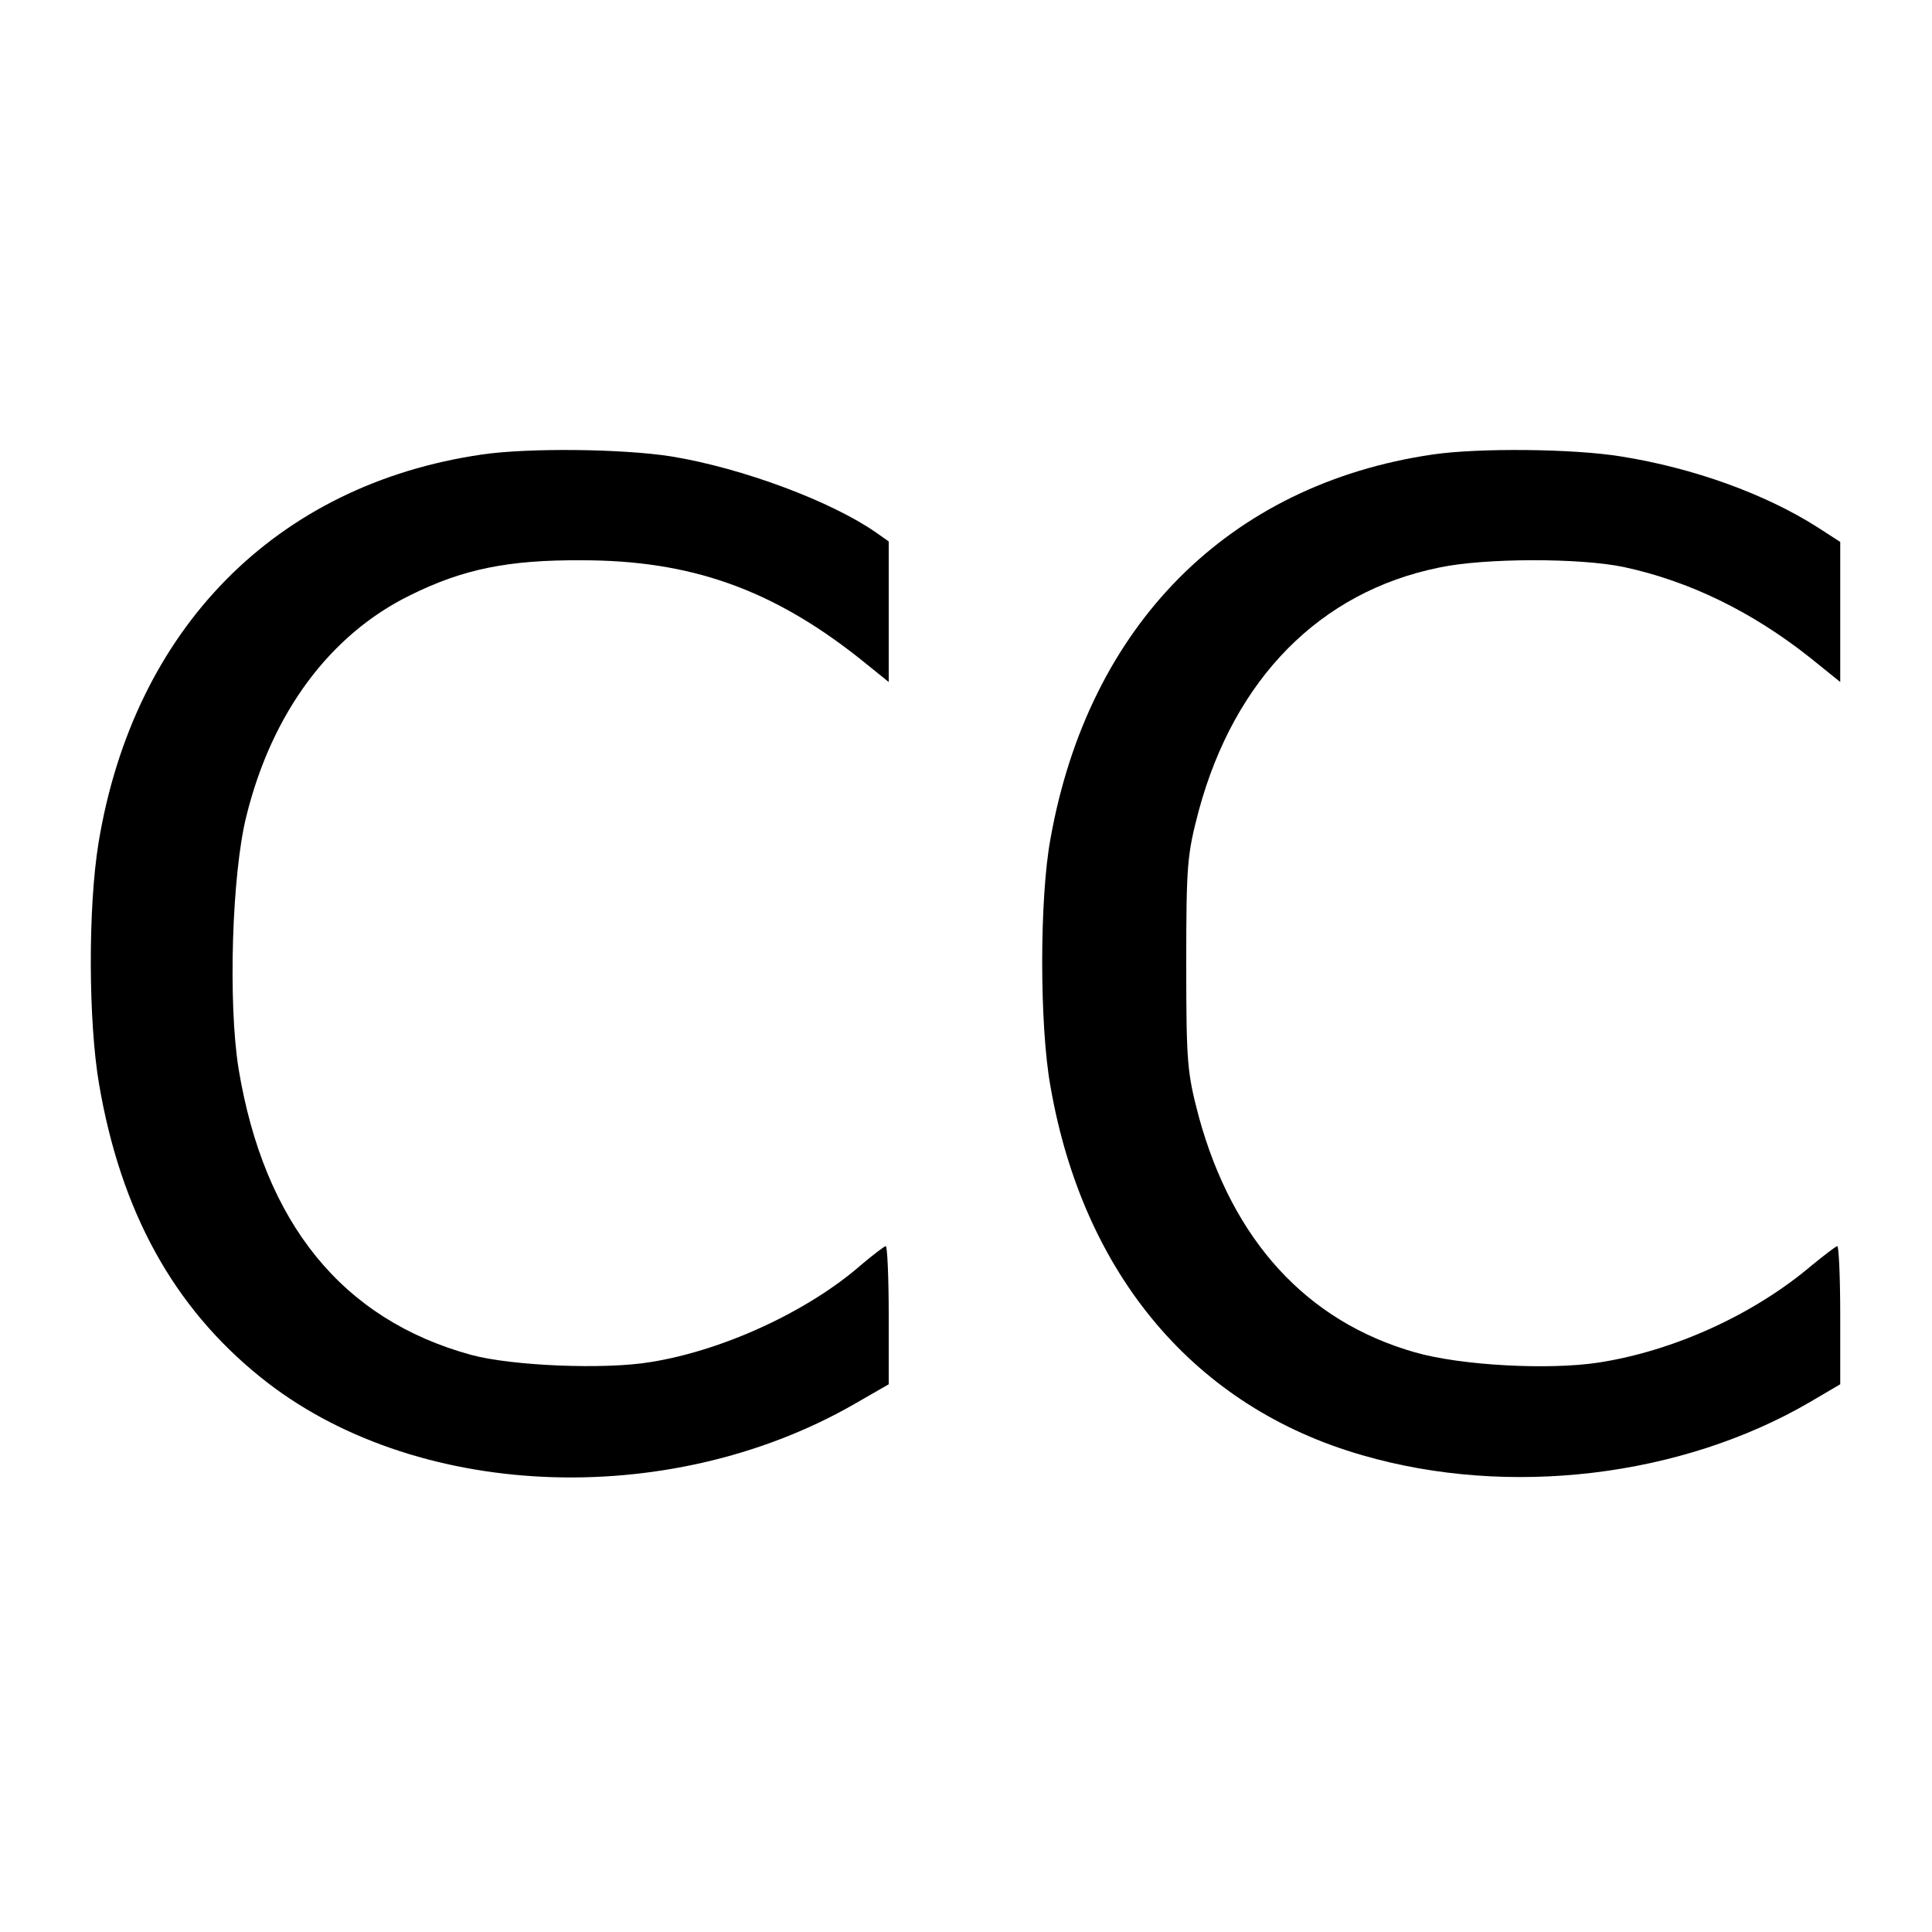 <?xml version="1.0" standalone="no"?>
<!DOCTYPE svg PUBLIC "-//W3C//DTD SVG 20010904//EN"
 "http://www.w3.org/TR/2001/REC-SVG-20010904/DTD/svg10.dtd">
<svg version="1.0" xmlns="http://www.w3.org/2000/svg"
 width="400pt" height="400pt" viewBox="0 0 400 400"
 preserveAspectRatio="xMidYMid meet">
<g transform="translate(0,400) scale(0.1,-0.1)"
fill="#000000" stroke="none">
<path d="M998 3059 c-427 -62 -721 -361 -794 -804 -22 -135 -21 -370 1 -499
45 -264 154 -462 334 -607 314 -254 841 -278 1228 -57 l73 42 0 143 c0 79 -3
143 -6 143 -3 0 -25 -17 -49 -37 -110 -97 -287 -179 -438 -203 -95 -16 -288
-8 -372 15 -266 73 -428 272 -481 592 -22 136 -14 403 16 523 53 215 174 377
340 458 109 54 203 73 355 72 225 0 393 -60 573 -202 l62 -50 0 145 0 146 -27
19 c-92 64 -276 133 -423 157 -101 16 -297 18 -392 4z"/>
<path d="M2966 3059 c-422 -62 -712 -353 -791 -795 -23 -123 -23 -388 0 -514
68 -390 300 -664 646 -763 303 -88 660 -45 926 110 l63 37 0 143 c0 79 -3 143
-6 143 -3 0 -26 -18 -52 -39 -121 -103 -287 -178 -442 -202 -104 -16 -286 -6
-380 21 -225 64 -378 232 -448 488 -24 91 -26 111 -26 317 0 206 2 226 26 317
74 273 251 453 498 503 94 20 292 20 382 1 135 -29 265 -92 386 -188 l62 -50
0 145 0 145 -48 31 c-107 68 -255 122 -406 146 -98 16 -294 18 -390 4z"/>
</g>
</svg>
